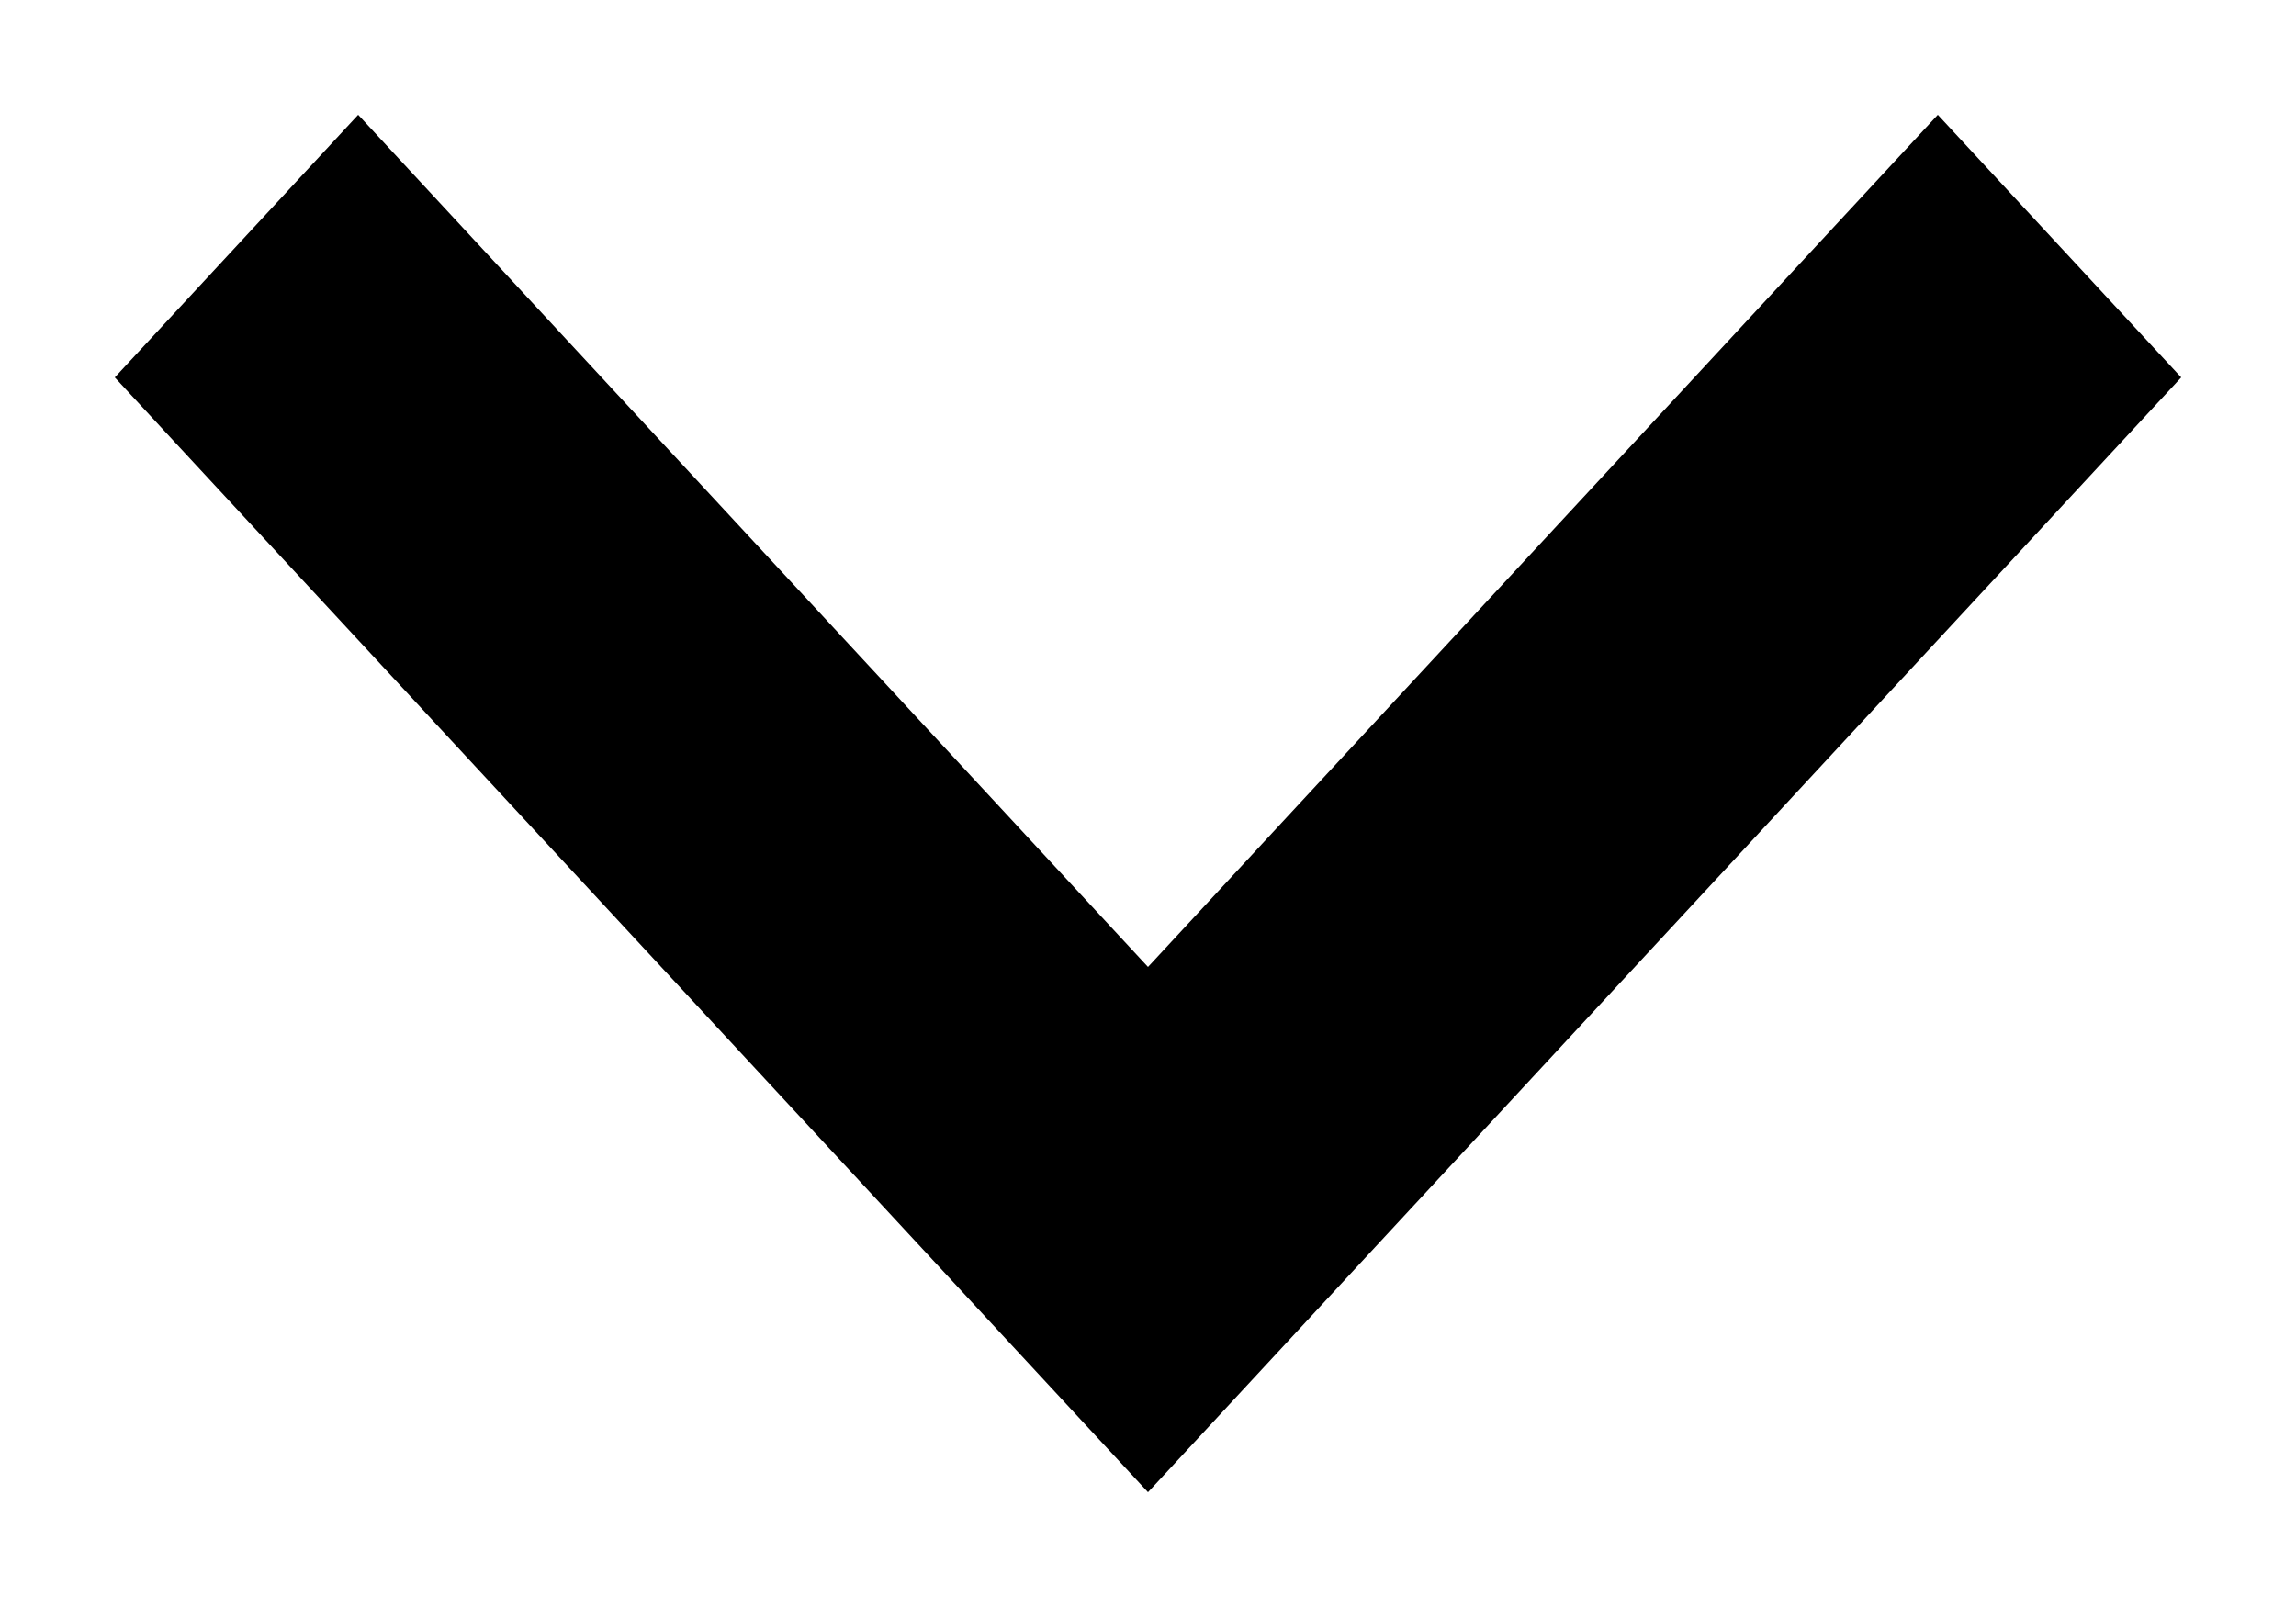 <?xml version="1.0" encoding="UTF-8"?>
<svg width="10px" height="7px" viewBox="0 0 10 7" version="1.1" xmlns="http://www.w3.org/2000/svg" xmlns:xlink="http://www.w3.org/1999/xlink">
    <title>Path</title>
    <g id="Listing" stroke="none" stroke-width="1" fill="none" fill-rule="evenodd">
        <g id="WB1.4.2" transform="translate(-156, -977)" fill="#000000" fill-rule="nonzero">
            <polygon id="Path" transform="translate(161, 980.5) rotate(-270) translate(-161, -980.5) " points="159.144 976 158 977.06 161.712 980.5 158 983.94 159.144 985 164 980.5"></polygon>
        </g>
    </g>
</svg>
